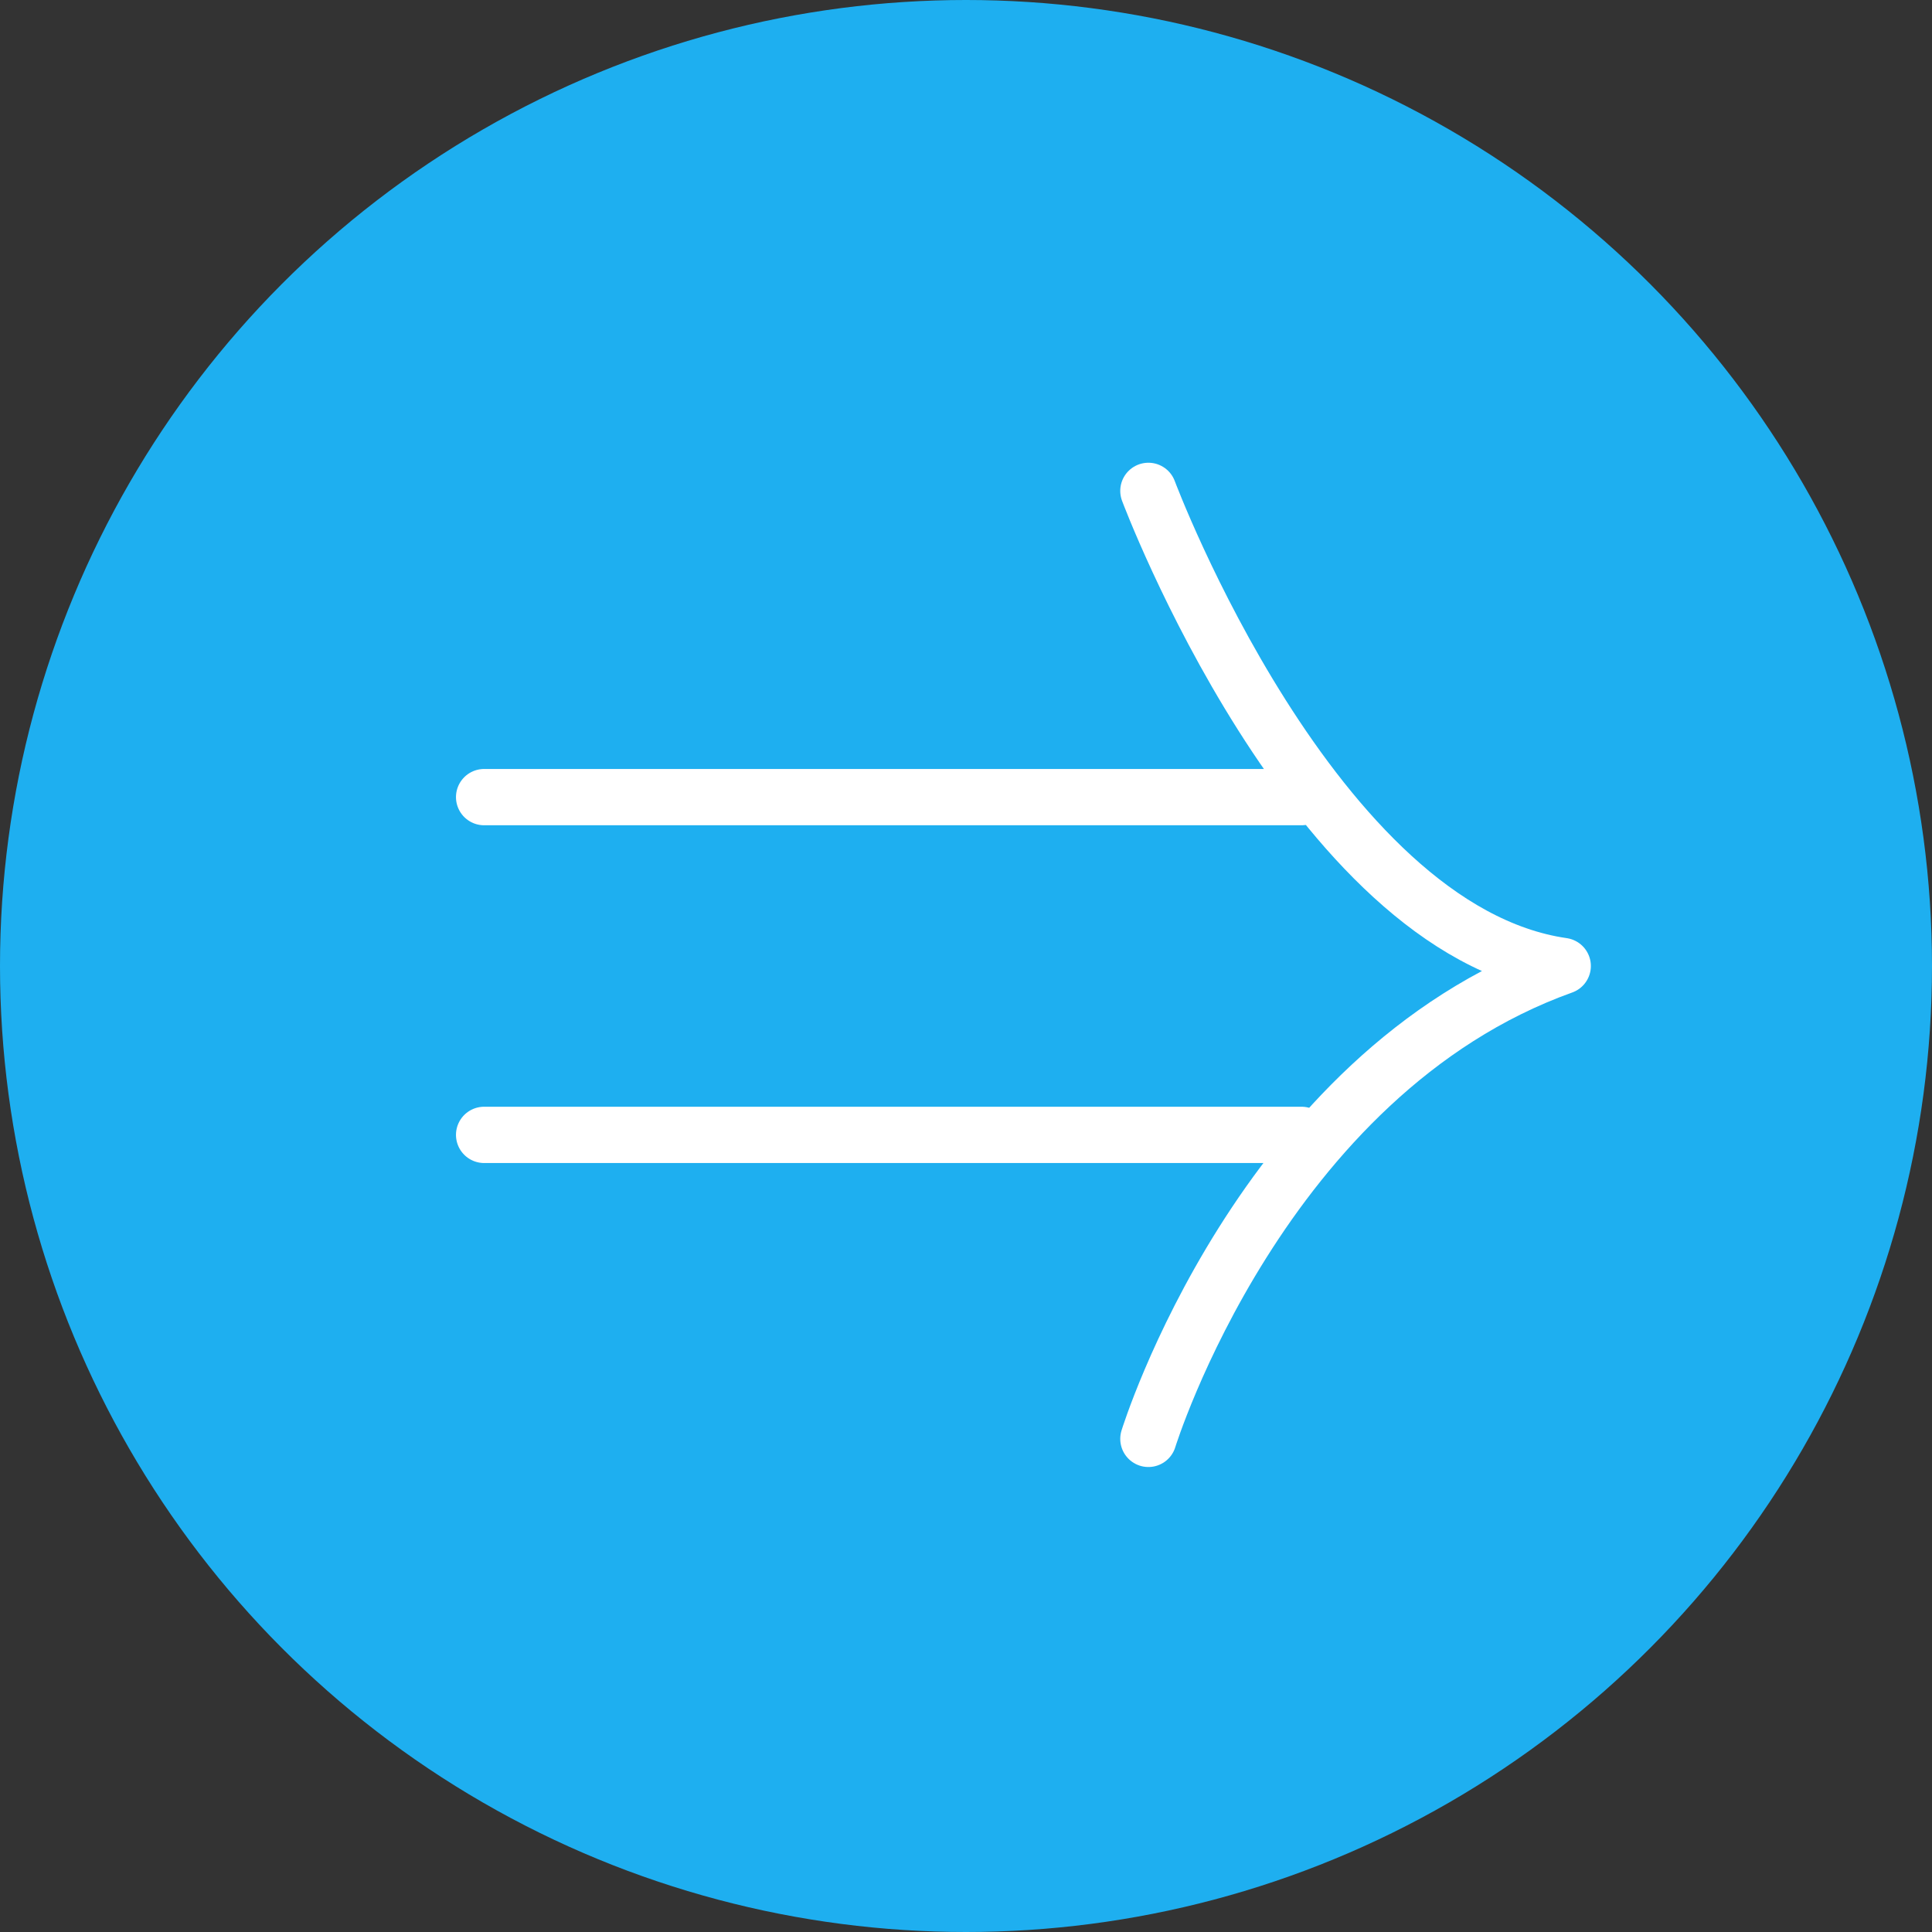 <svg id="Layer_1" data-name="Layer 1" xmlns="http://www.w3.org/2000/svg" viewBox="0 0 85.8 85.8"><rect x="0" y="0" width="85.8" height="85.8" fill="#333333" stroke="none"/><defs><style>.cls-1{fill:#1eaff0;}.cls-2,.cls-3,.cls-4{fill:none;}.cls-2,.cls-3{stroke:#fff;stroke-linecap:round;stroke-width:2.5px;}.cls-2{stroke-linejoin:round;}.cls-3{stroke-miterlimit:10;}</style></defs><title>logic</title><circle class="cls-1" cx="42.9" cy="42.9" r="42.9"/><path class="cls-2" d="M51.1,21.8s7.3,19.5,18.4,21.1c-13.4,4.8-18.4,21-18.4,21" transform="translate(-0.1)"/><line class="cls-3" x1="21.5" y1="35.4" x2="57.8" y2="35.4"/><line class="cls-3" x1="21.5" y1="50.4" x2="57.8" y2="50.4"/><path class="cls-4" d="M37.8-55.6" transform="translate(-0.1)"/></svg>